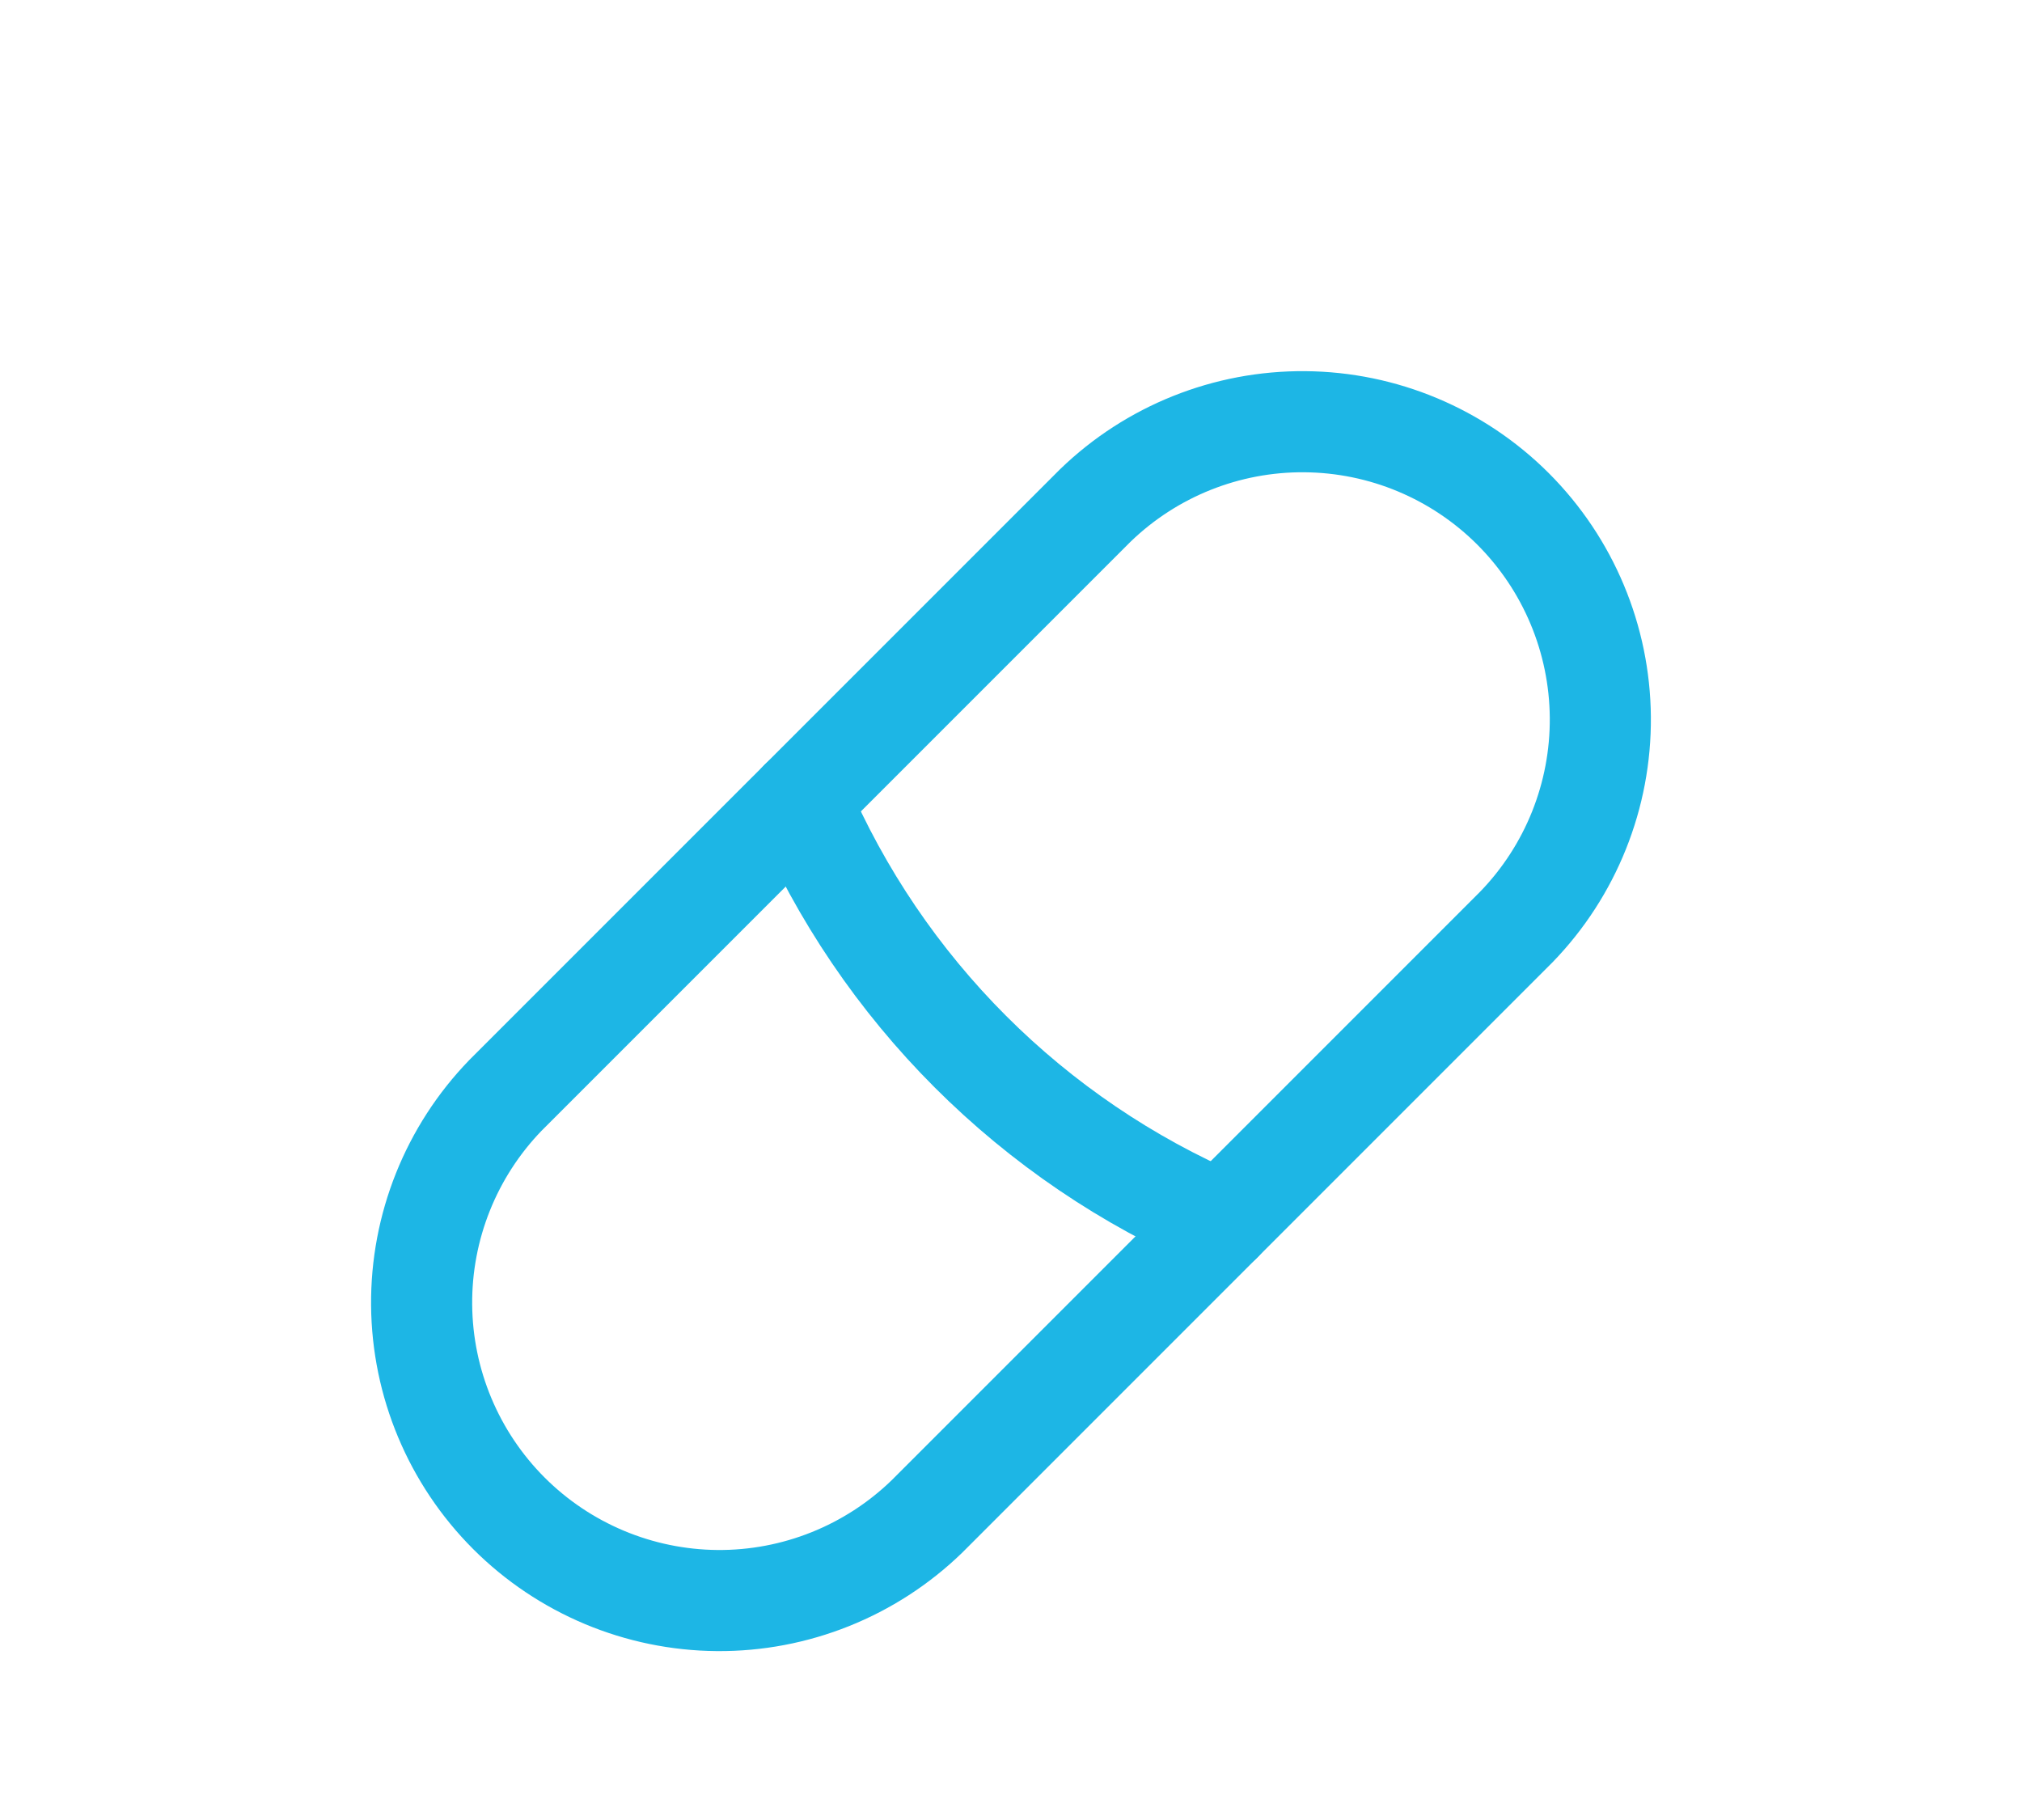 <svg xmlns="http://www.w3.org/2000/svg" width="50" height="45" viewBox="0 0 50 45" fill="none"><path d="M22.916 37.5L37.499 22.917C38.844 21.528 39.589 19.666 39.573 17.733C39.557 15.8 38.782 13.951 37.416 12.584C36.049 11.217 34.199 10.442 32.266 10.427C30.334 10.411 28.472 11.155 27.083 12.5L12.499 27.083C11.155 28.472 10.41 30.334 10.426 32.267C10.442 34.2 11.217 36.049 12.583 37.416C13.95 38.783 15.8 39.558 17.733 39.574C19.666 39.589 21.527 38.844 22.916 37.5Z" stroke="#1DB6E5" stroke-width="2.5" stroke-linecap="round" stroke-linejoin="round"></path><path d="M30.208 30.208C25.527 28.202 21.797 24.473 19.791 19.792" stroke="#1DB6E5" stroke-width="2.5" stroke-linecap="round" stroke-linejoin="round"></path></svg>
